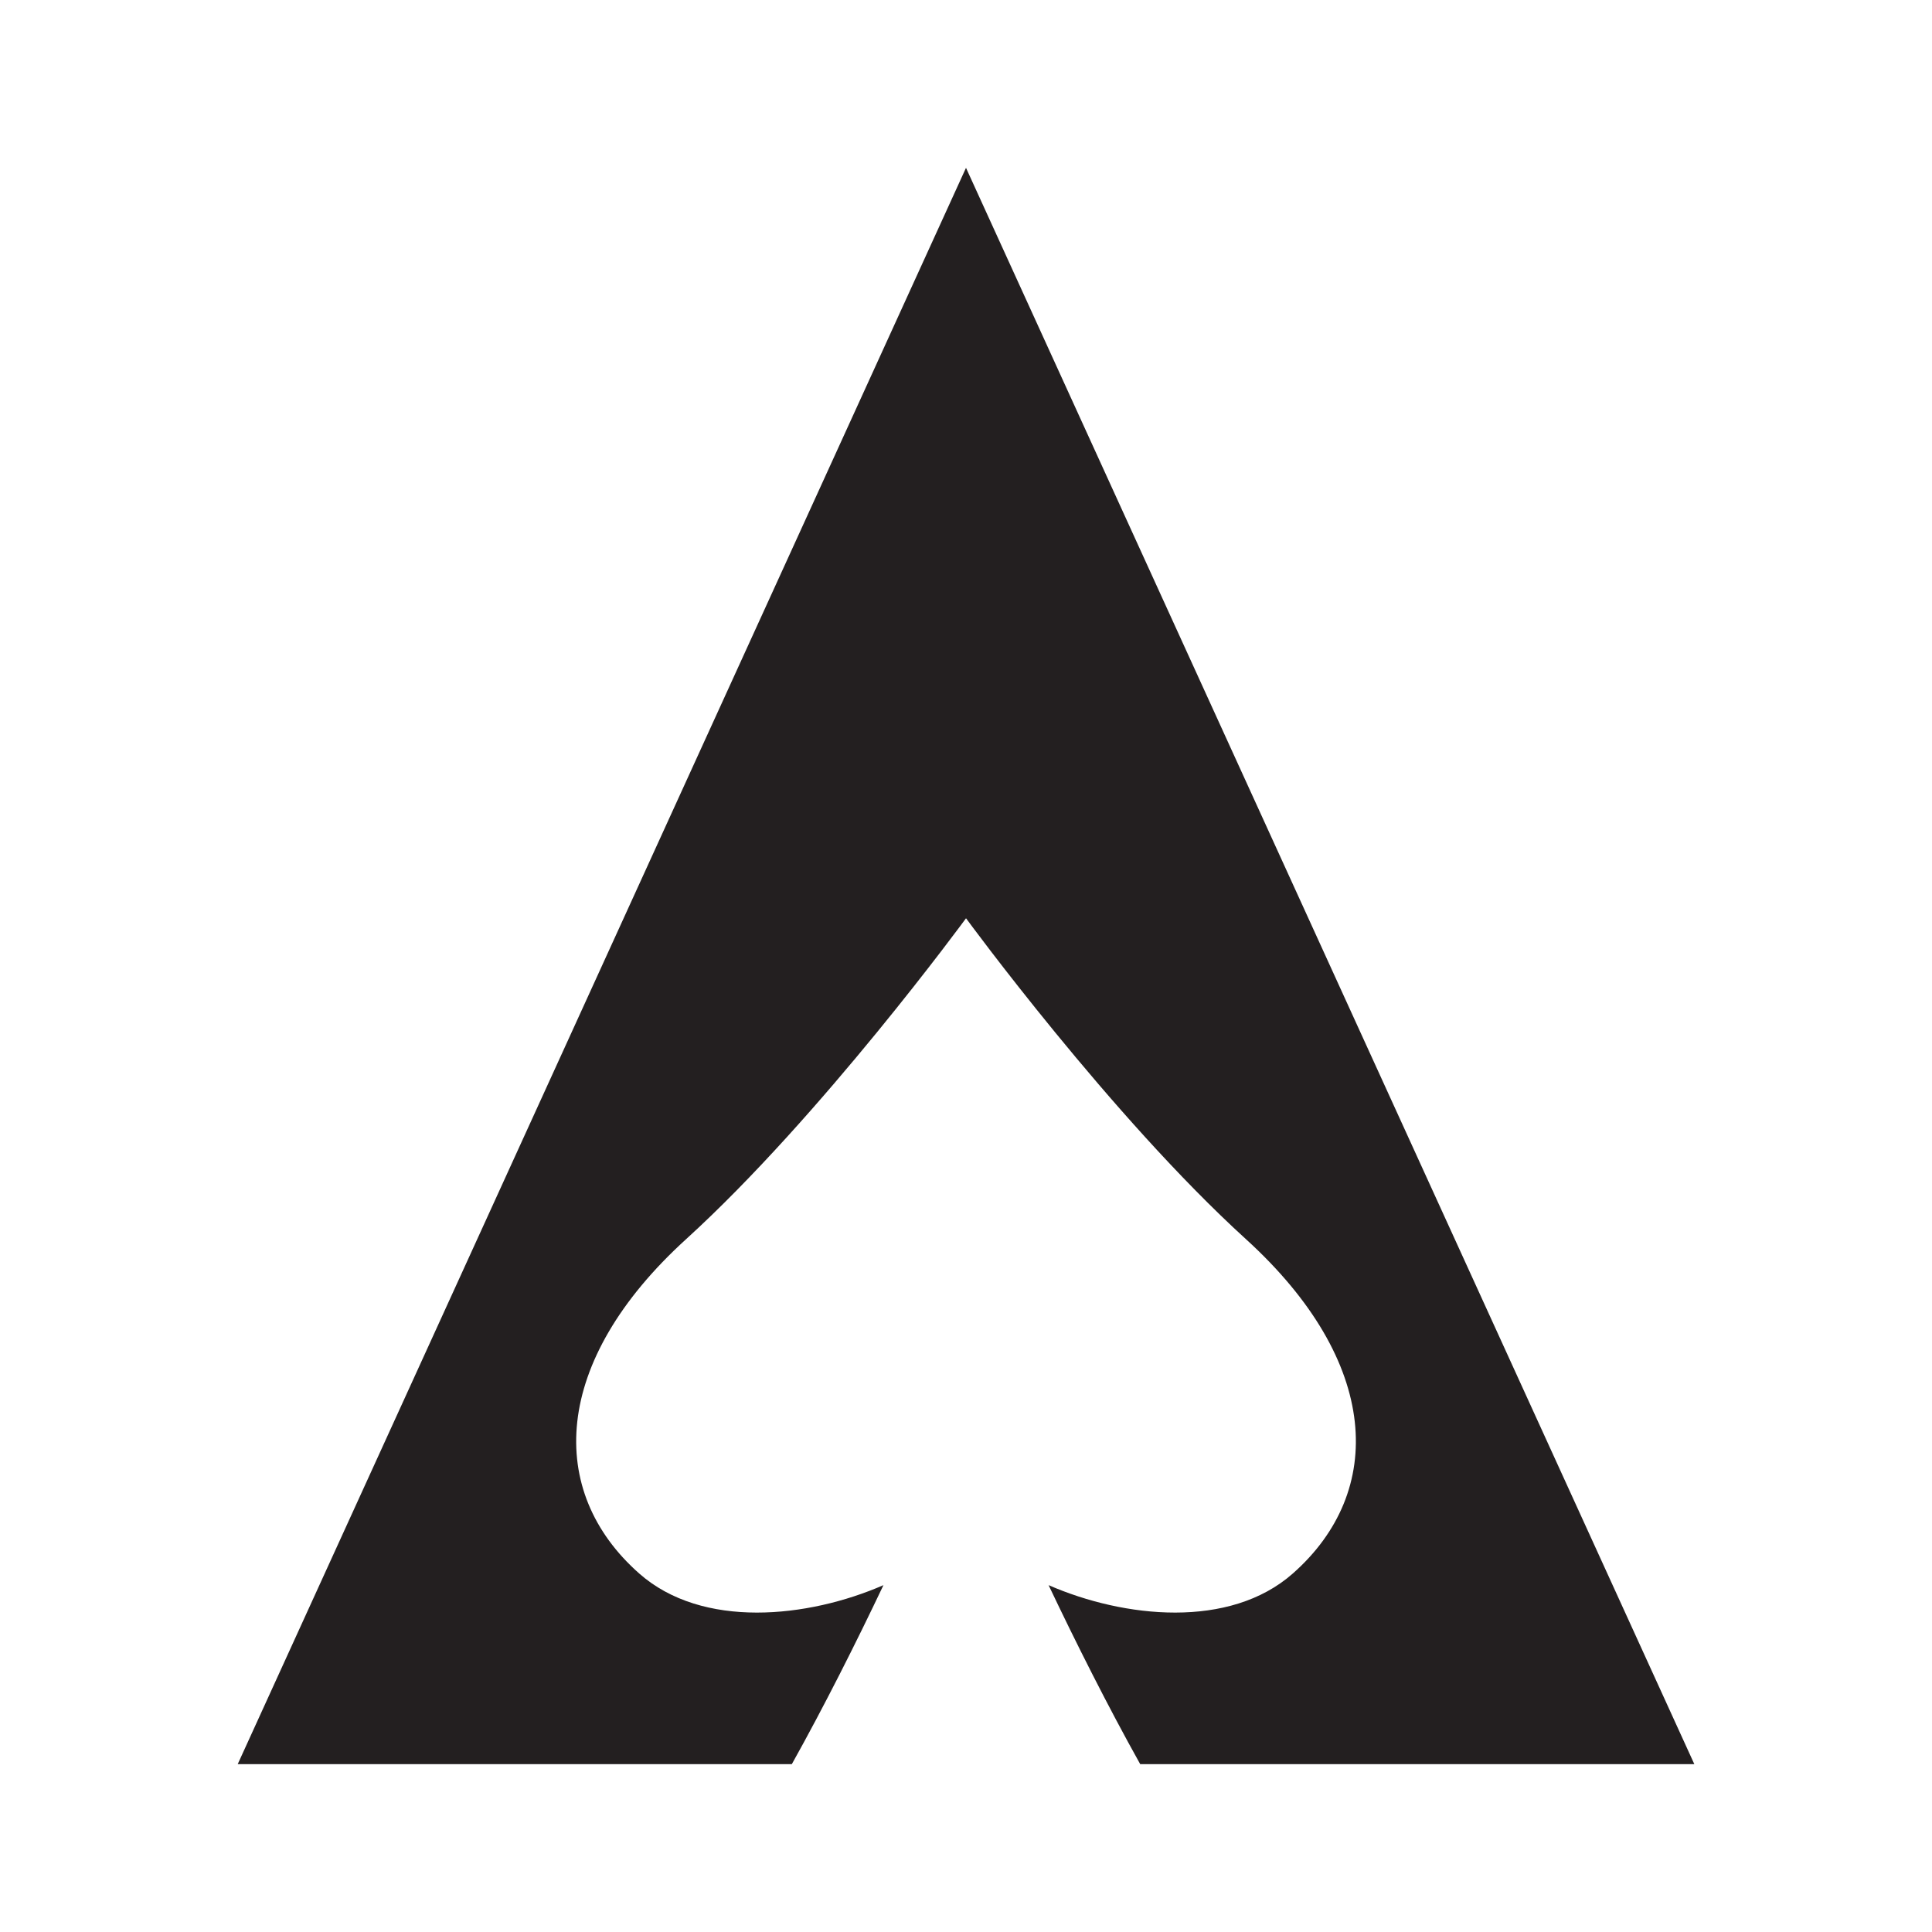 <?xml version="1.0" encoding="UTF-8"?>
<svg id="Layer_1" xmlns="http://www.w3.org/2000/svg" version="1.1" viewBox="0 0 92.1 92.1">
  <!-- Generator: Adobe Illustrator 29.0.0, SVG Export Plug-In . SVG Version: 2.1.0 Build 186)  -->
  <defs>
    <style>
      .st0 {
        fill: #231f20;
      }
    </style>
  </defs>
  <path class="st0" d="M42.115,75.565c-3.6,1.57-8.631,2.103-11.642-.554-4.425-3.905-4.196-10.09,2.235-15.94,6.432-5.851,13.343-15.297,13.343-15.297,0,0,6.911,9.446,13.343,15.297,6.431,5.851,6.661,12.035,2.235,15.94-3.011,2.657-8.042,2.124-11.642.554,1.302,2.74,2.818,5.76,4.368,8.534h26.415L46.05,8.001,11.332,84.099h26.415c1.549-2.774,3.066-5.794,4.368-8.534Z"/>
</svg>
